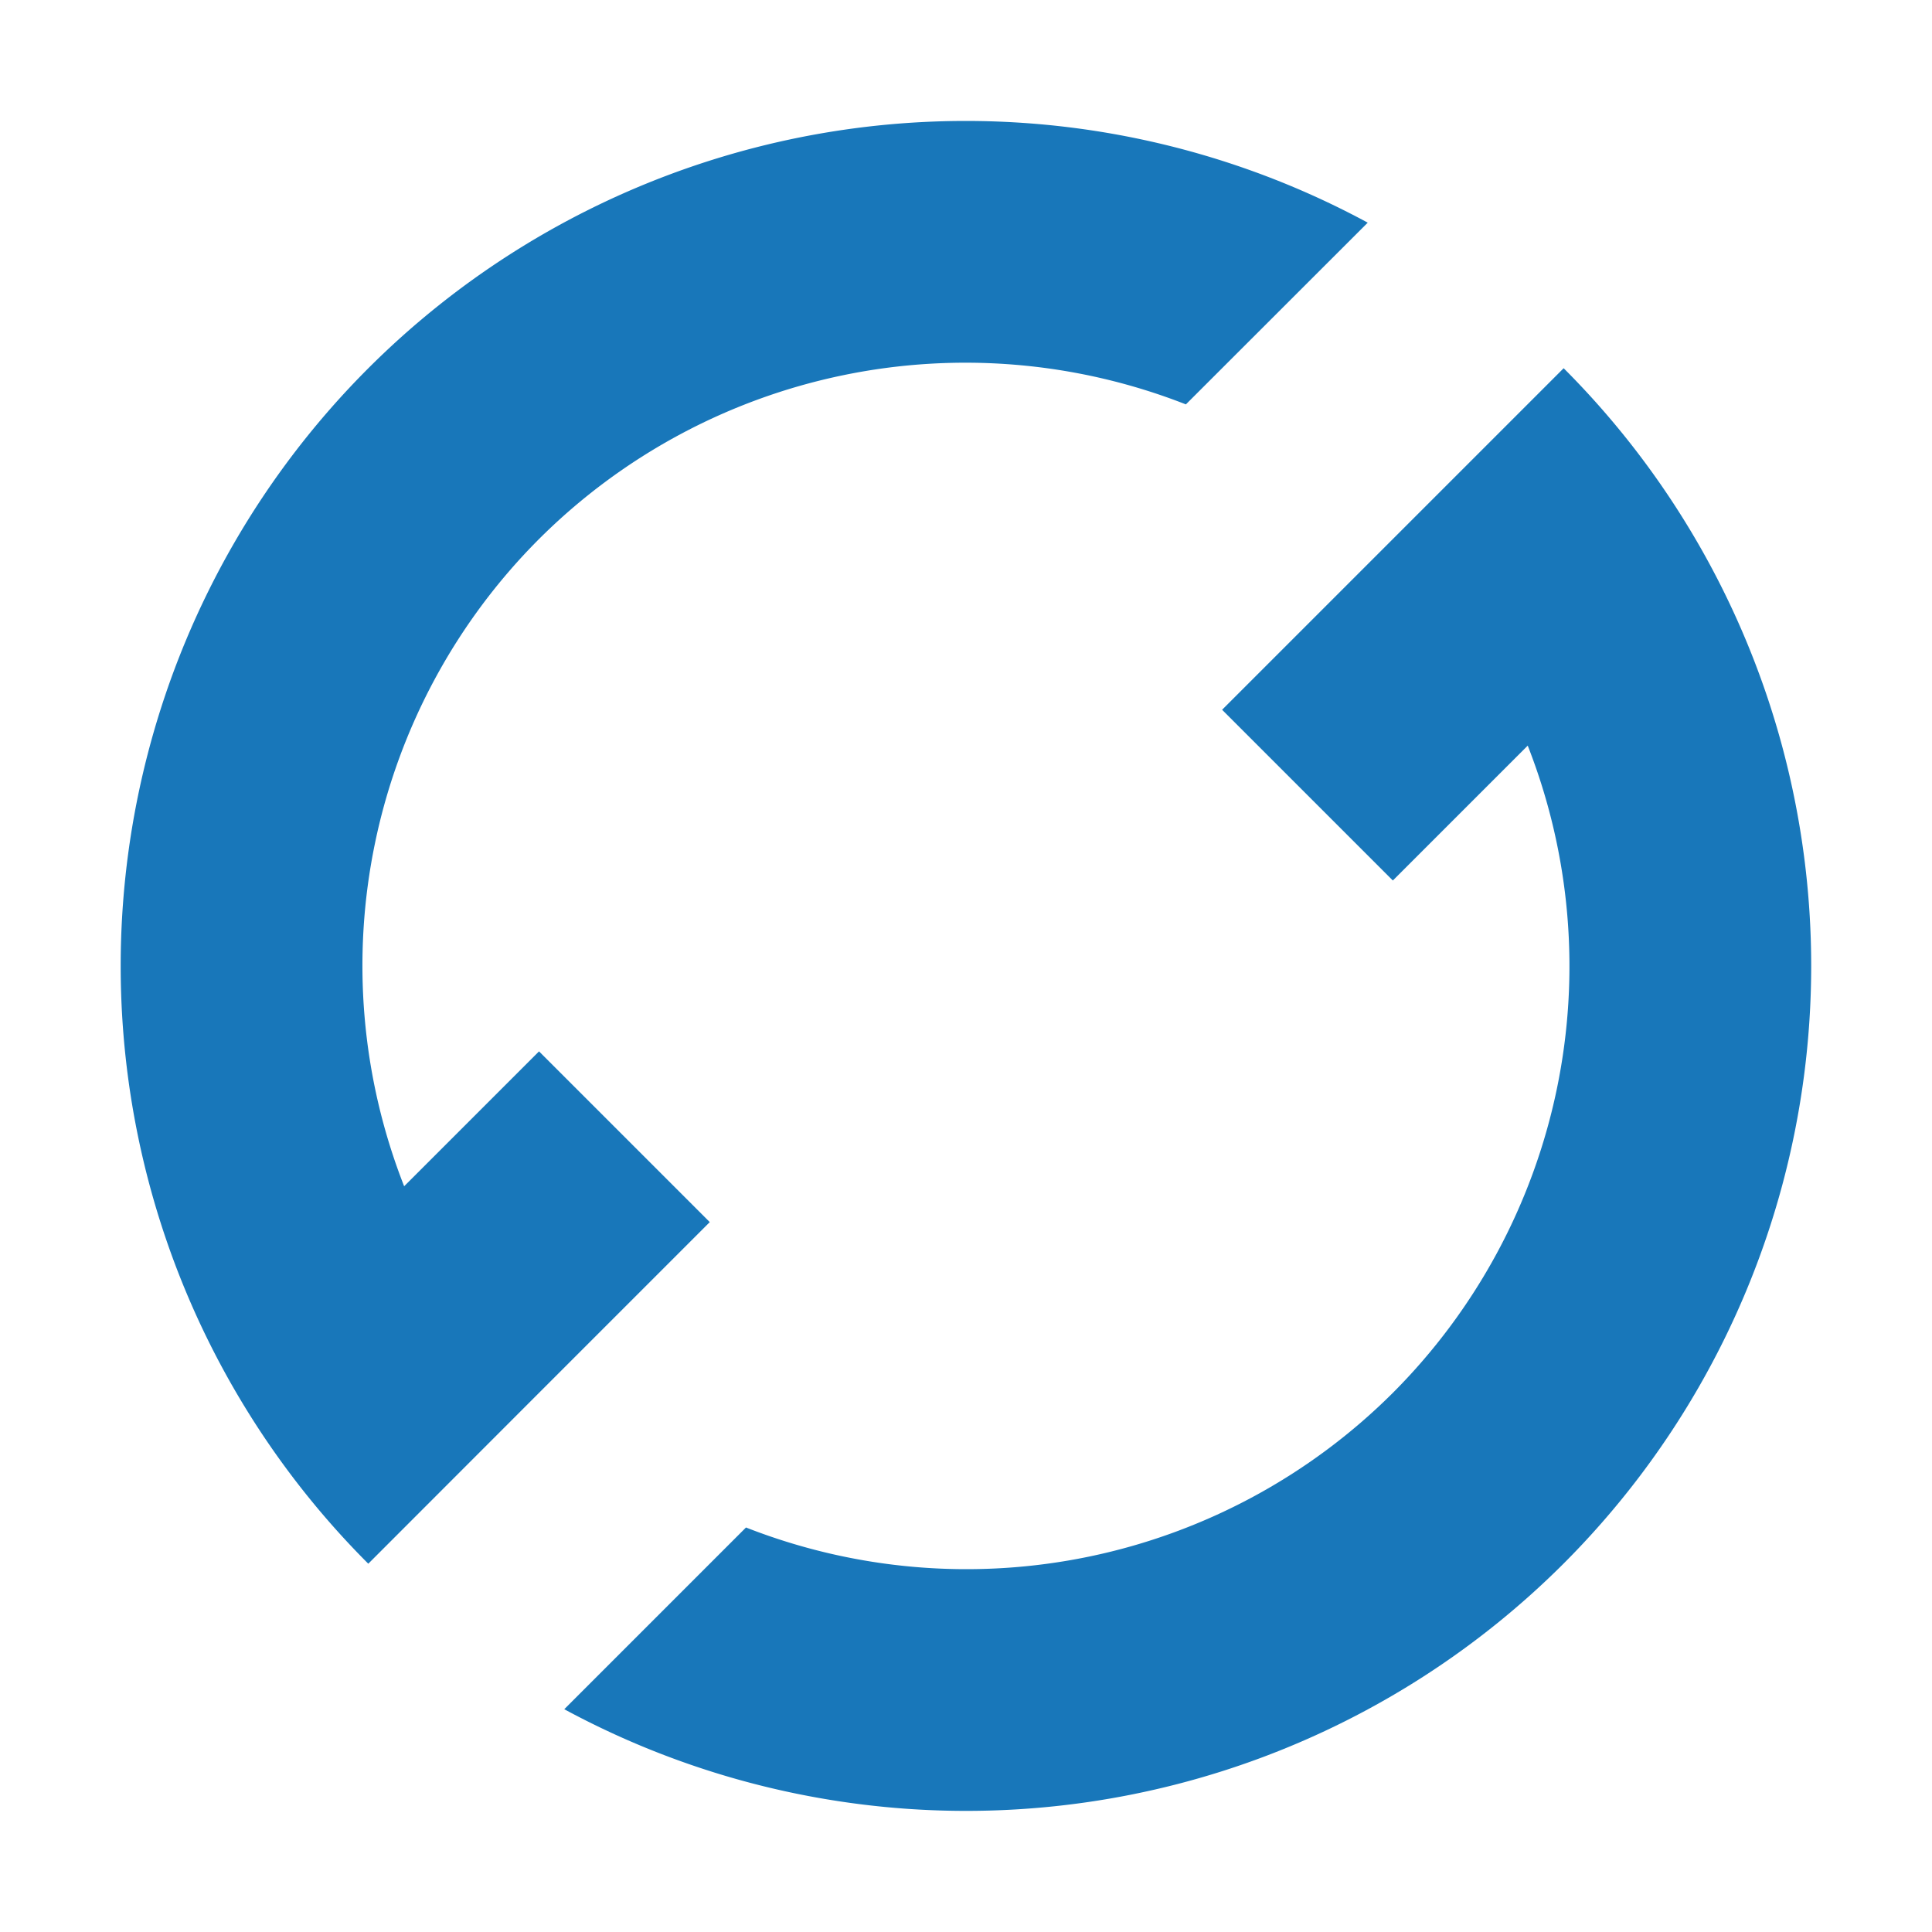 <!DOCTYPE svg PUBLIC "-//W3C//DTD SVG 1.1//EN" "http://www.w3.org/Graphics/SVG/1.1/DTD/svg11.dtd">
<!-- Uploaded to: SVG Repo, www.svgrepo.com, Transformed by: SVG Repo Mixer Tools -->
<svg width="800px" height="800px" viewBox="0 0 16 16" xmlns:dc="http://purl.org/dc/elements/1.1/" xmlns:cc="http://creativecommons.org/ns#" xmlns:rdf="http://www.w3.org/1999/02/22-rdf-syntax-ns#" xmlns="http://www.w3.org/2000/svg" version="1.1" id="svg6190" fill="#000000">
<g id="SVGRepo_bgCarrier" stroke-width="0"/>
<g id="SVGRepo_tracerCarrier" stroke-linecap="round" stroke-linejoin="round"/>
<g id="SVGRepo_iconCarrier">  <g transform="translate(5.025 -1037.1)" id="layer1"> <path style="opacity:1;vector-effect:none;fill:#1877ba;fill-opacity:1;stroke:none;stroke-width:4;stroke-linecap:square;stroke-linejoin:round;stroke-miterlimit:4;stroke-dasharray:none;stroke-dashoffset:3.2;stroke-opacity:.551" d="m7.924 1040.15-1.414 1.414-1.414 1.414 1.414 1.414 1.117-1.117a5 5 0 0 1-1.117 5.36 5 5 0 0 1-5.357 1.115l-1.505 1.505a7 7 0 0 0 8.276-1.206 7 7 0 0 0 0-9.9zm-1.622-1.206a7 7 0 0 0-8.277 1.206 7 7 0 0 0 0 9.9l1.414-1.415 1.414-1.414-1.414-1.414-1.117 1.117a5 5 0 0 1 1.117-5.36 5 5 0 0 1 5.357-1.115z" id="path1139"/> </g> </g>
</svg>